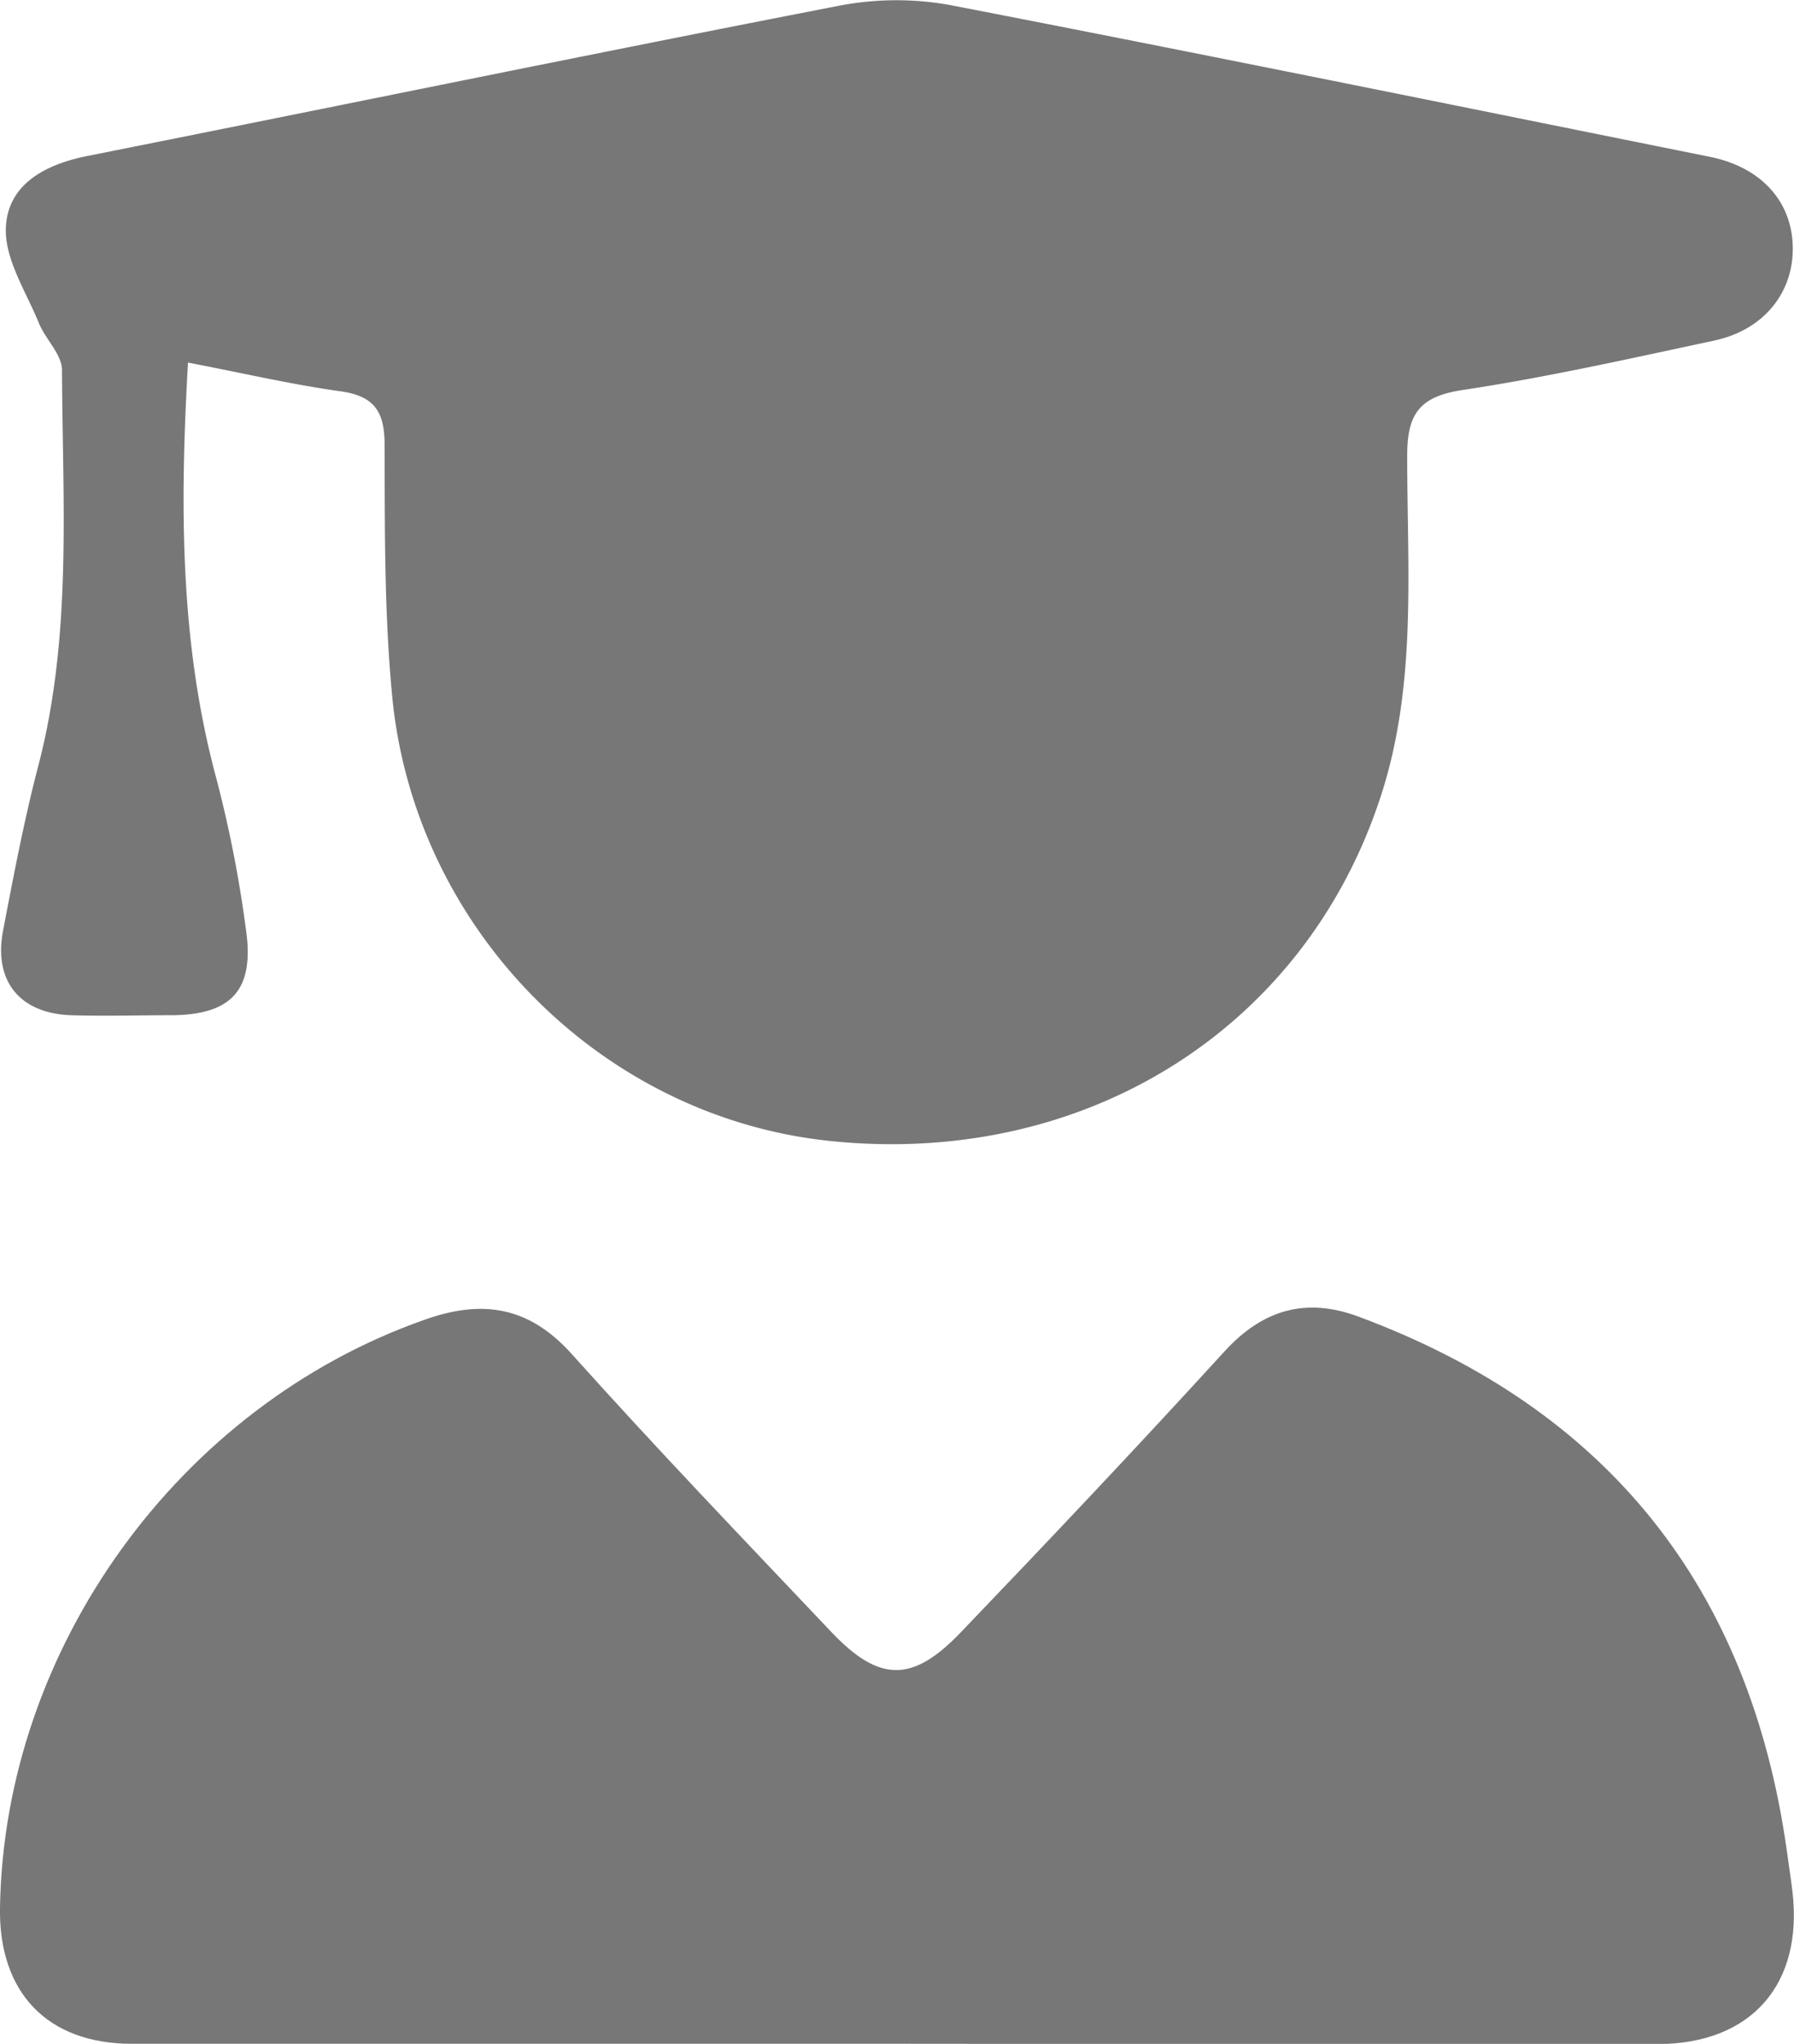 <?xml version="1.0" encoding="UTF-8"?> <svg xmlns="http://www.w3.org/2000/svg" id="Capa_1" data-name="Capa 1" viewBox="0 0 174.44 198.71"><defs><style>.cls-1{fill:#777;}</style></defs><path class="cls-1" d="M231.48,358.65c-.82,14.32-.75,27.53,2.79,40.56a119.68,119.68,0,0,1,2.86,14.68c.8,5.73-1.41,8.13-7.08,8.21-3.33,0-6.67.11-10,0-5-.2-7.52-3.4-6.53-8.33,1-5.23,2-10.49,3.33-15.63,3.4-12.78,2.43-25.79,2.38-38.75,0-1.51-1.59-3-2.23-4.53-1.24-3.07-3.35-6.24-3.23-9.3.16-4.23,3.81-6.18,7.95-7,24.31-4.84,48.58-9.85,72.9-14.57a29.38,29.38,0,0,1,10.9-.11c24.66,4.77,49.28,9.8,73.91,14.76,5,1,8,4.32,8.09,8.75s-2.79,8.08-7.63,9.12c-8.14,1.74-16.27,3.57-24.48,4.81-4.23.64-5.4,2.35-5.38,6.48,0,11.28,1,22.65-2.79,33.67-7.56,22.25-28.84,35.43-53.4,32.85-22.15-2.33-40.31-20.55-42.5-43.18-.78-8.1-.72-16.3-.74-24.45,0-3.29-1-4.81-4.38-5.26C241.5,360.77,236.84,359.68,231.48,358.65Z" transform="translate(-213.2 -323.4)"></path><path class="cls-1" d="M300.44,522.1q-37.21,0-74.44,0c-8.21,0-12.93-5-12.8-13.21.39-25.27,17.44-48.8,41.28-57.18,5.62-2,10.15-1.32,14.34,3.36,8.22,9.17,16.75,18.06,25.22,27,4.66,4.91,7.89,4.95,12.61,0,8.63-9,17.21-18.08,25.63-27.3,3.74-4.08,7.93-5.25,13-3.37,24.25,9,38.06,26.36,41.66,51.91.18,1.32.39,2.64.55,4,1.06,9-4,14.81-13.11,14.82Q337.42,522.15,300.44,522.1Z" transform="translate(-213.2 -323.4)"></path></svg> 